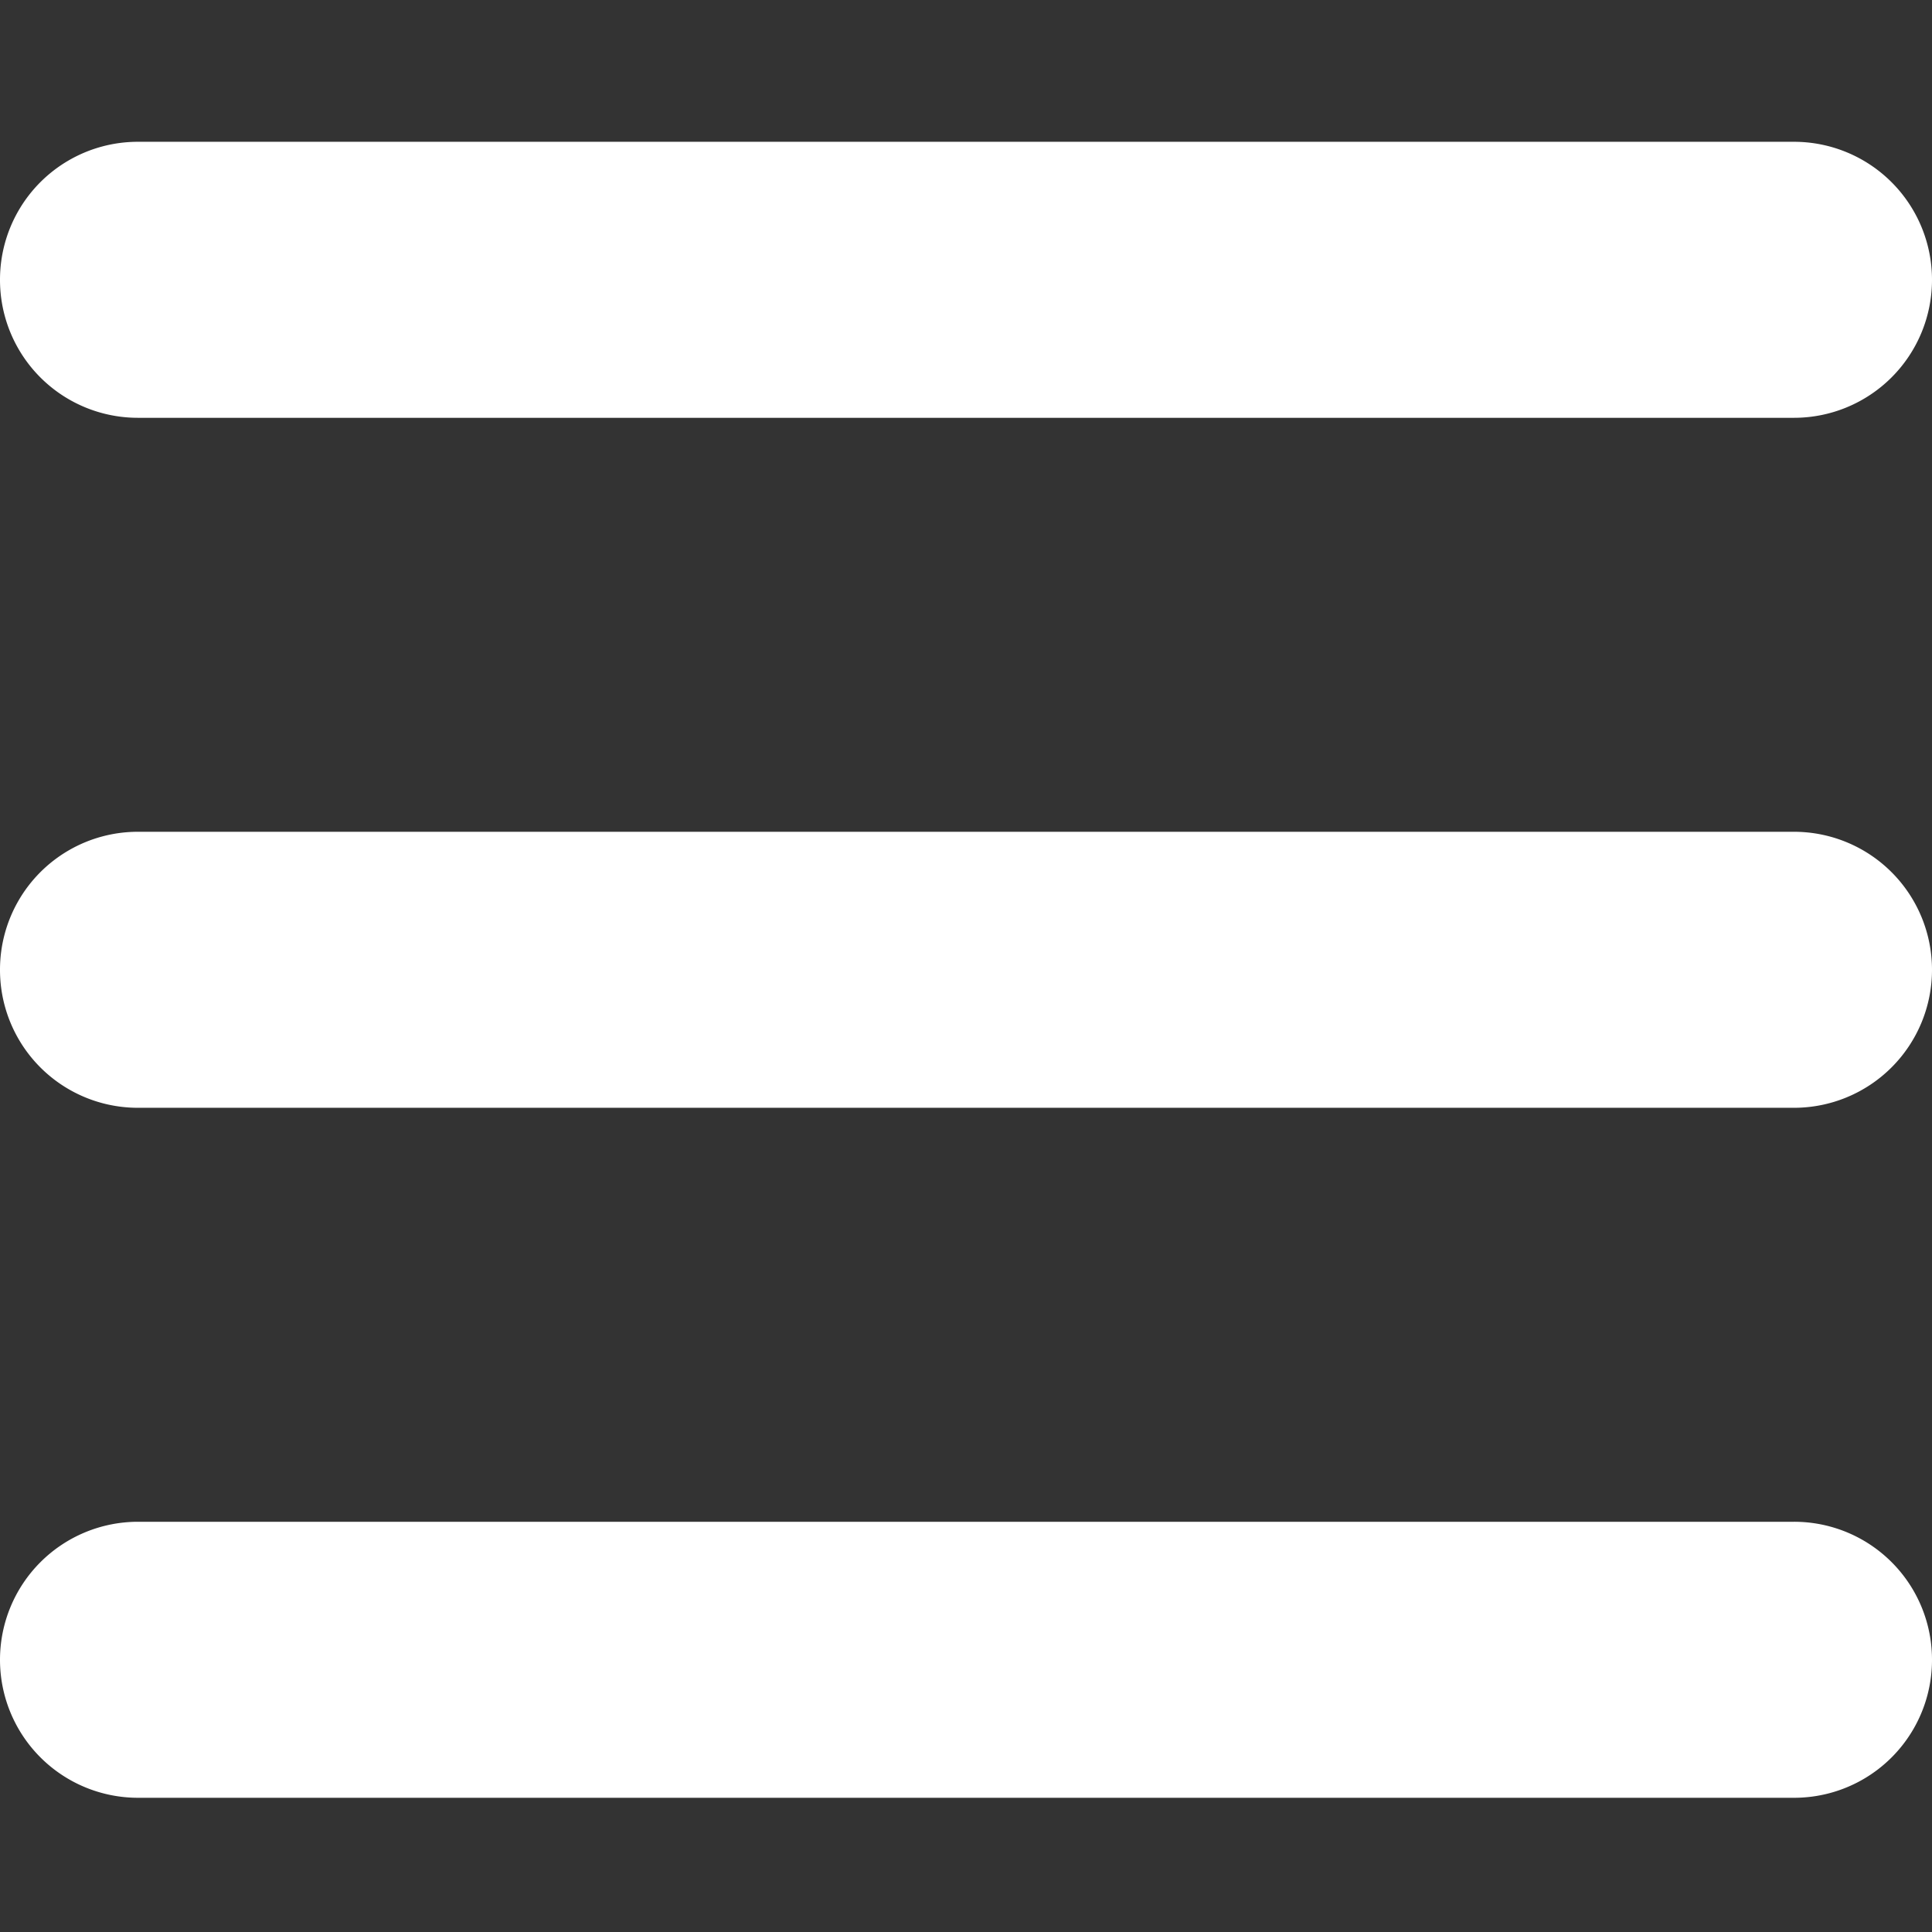 <svg id="Capa_1" data-name="Capa 1" xmlns="http://www.w3.org/2000/svg" viewBox="0 0 510 510"><rect x="0" y="0" width="510" height="510" fill="#333333" stroke="none"/><defs><style>.cls-1{fill:#fff;}</style></defs><path class="cls-1" d="M0,73.86A36.39,36.39,0,0,1,36.43,37.43H473.57a36.43,36.43,0,1,1,0,72.86H36.43A36.39,36.39,0,0,1,0,73.86ZM0,256a36.39,36.39,0,0,1,36.43-36.43H473.57a36.43,36.43,0,0,1,0,72.86H36.43A36.39,36.39,0,0,1,0,256ZM510,438.14a36.39,36.39,0,0,1-36.43,36.43H36.43a36.43,36.43,0,0,1,0-72.86H473.57A36.39,36.39,0,0,1,510,438.14Z"/></svg>
